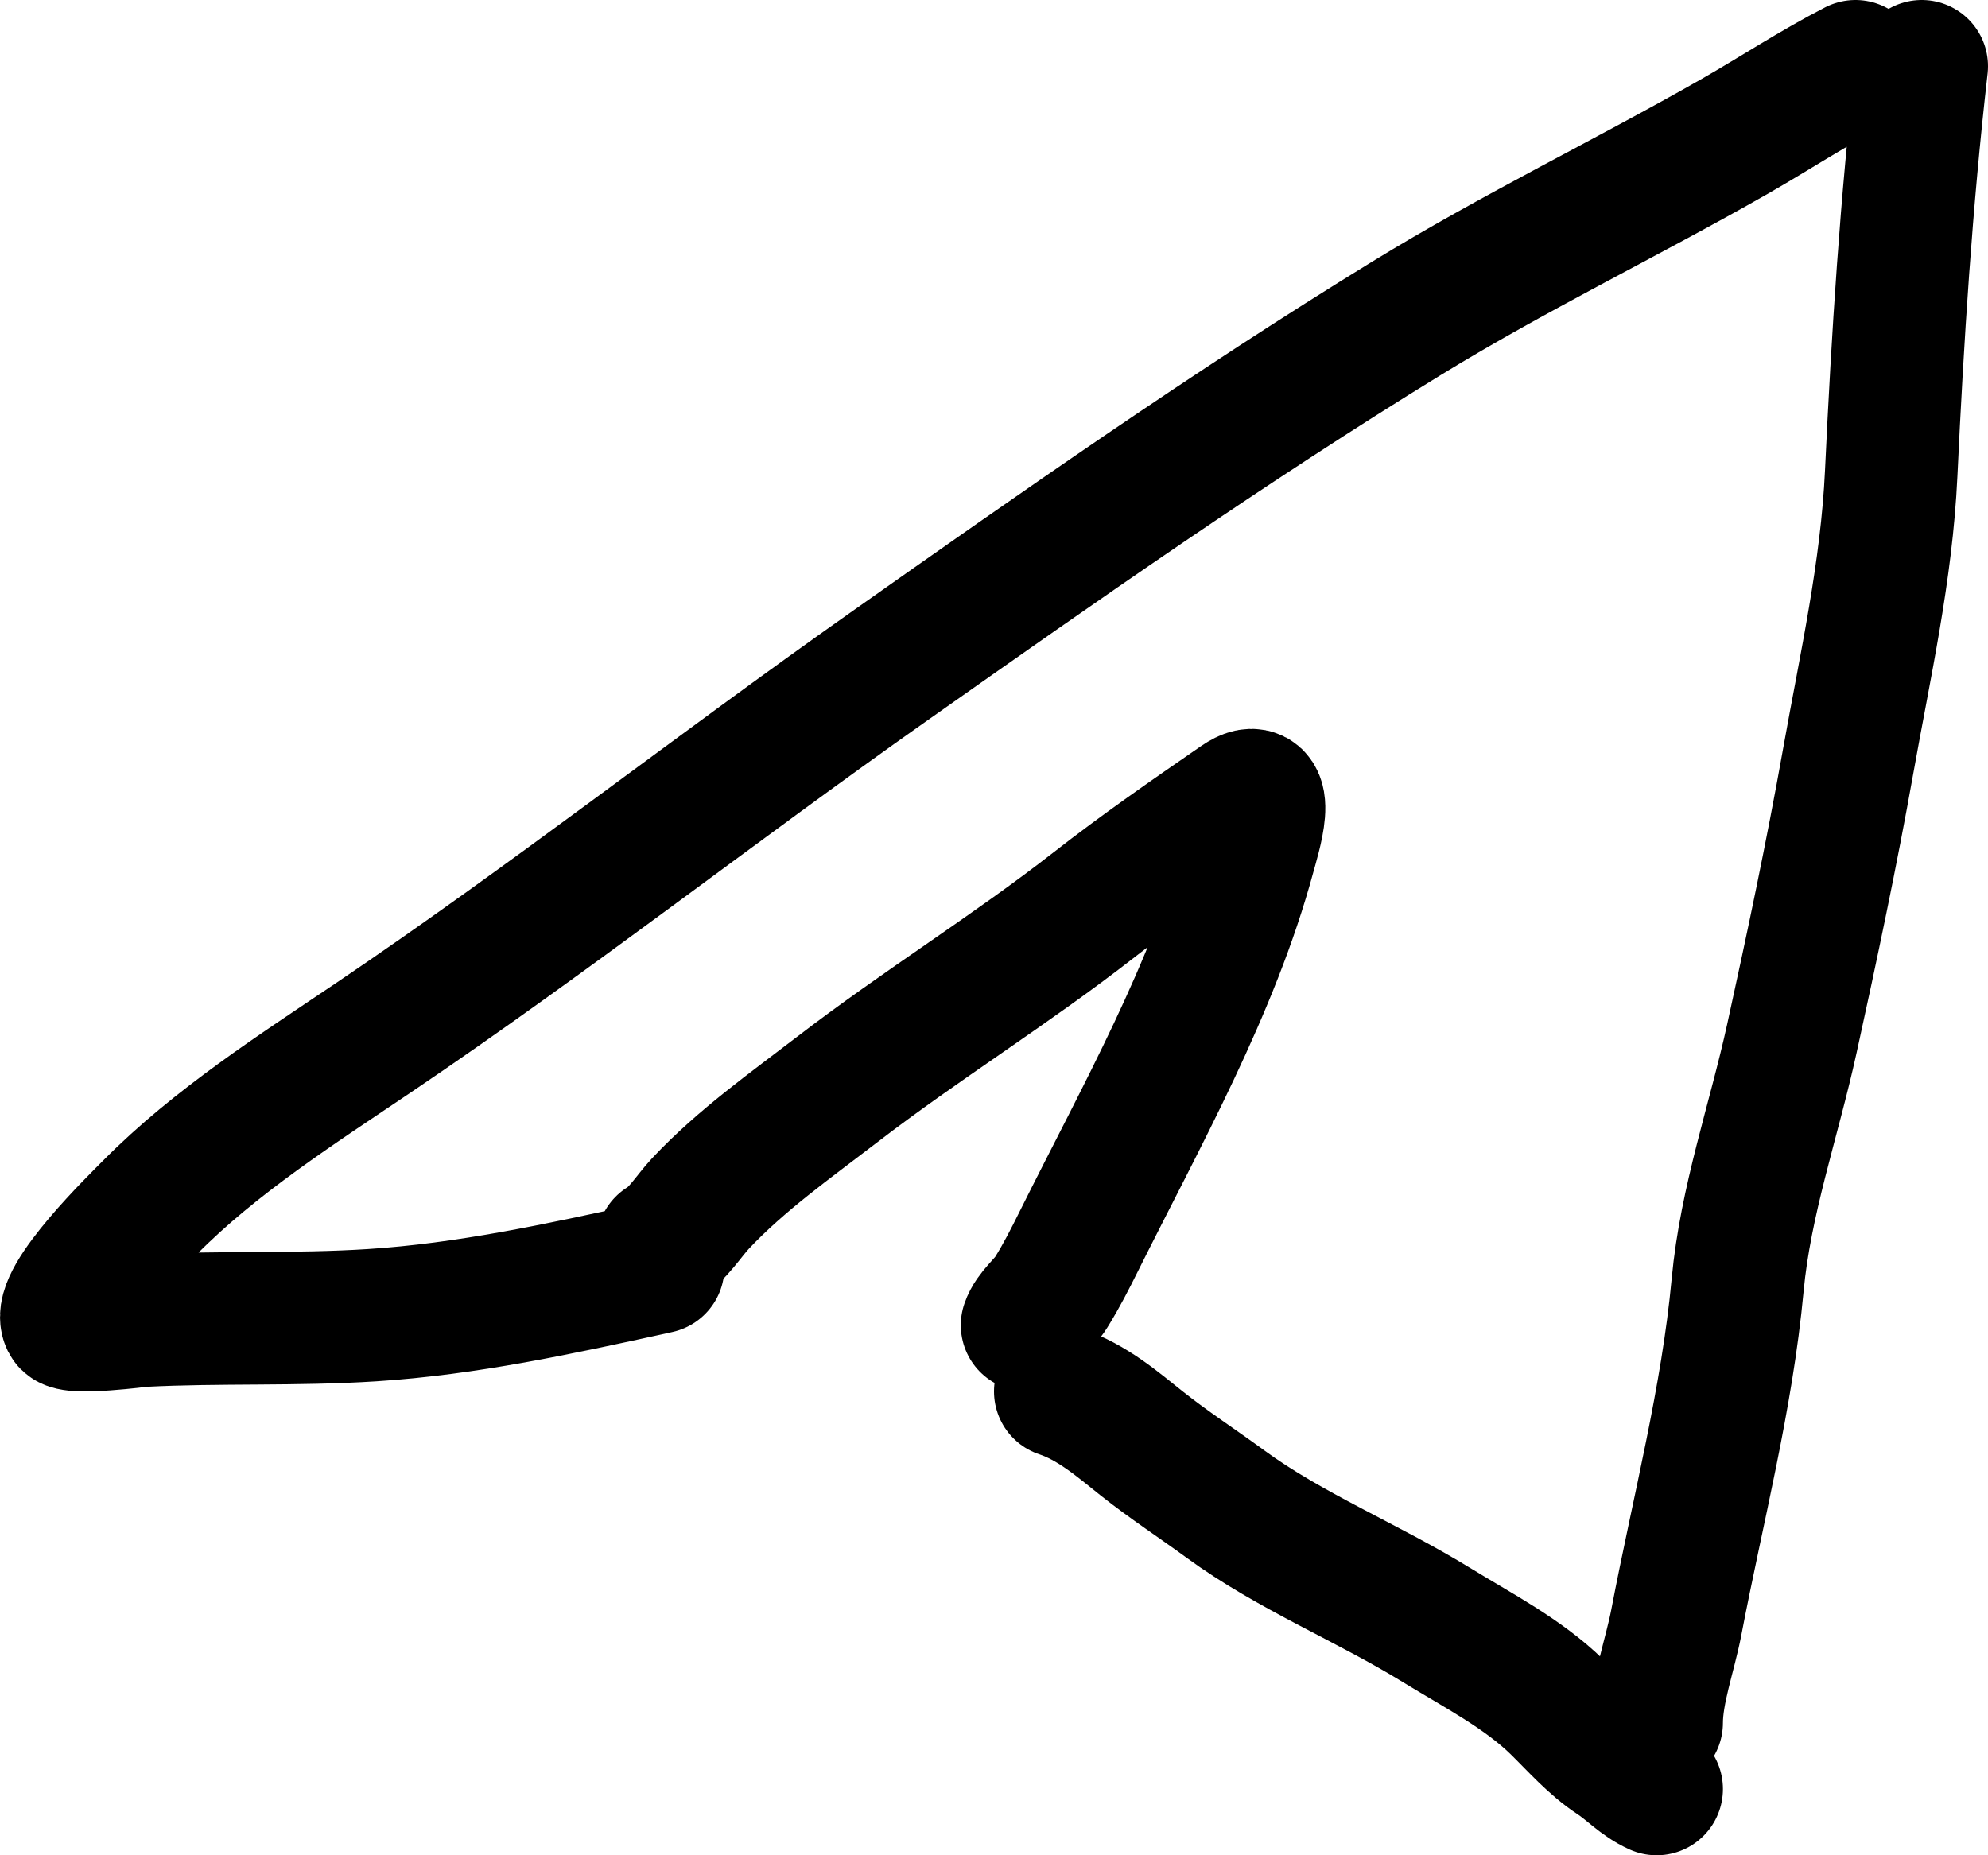 <?xml version="1.0" encoding="UTF-8"?> <svg xmlns="http://www.w3.org/2000/svg" width="30" height="28" viewBox="0 0 30 28" fill="none"><path d="M9.932 19.126L9.848 19.145C8.444 19.452 7.05 19.757 5.614 19.849C4.465 19.923 3.313 19.872 2.163 19.931C2.115 19.933 1.075 20.071 1.016 19.95C0.849 19.607 2.063 18.425 2.266 18.22C3.252 17.225 4.48 16.441 5.629 15.666C8.276 13.88 10.791 11.907 13.402 10.067C15.976 8.253 18.546 6.448 21.227 4.803C22.84 3.813 24.538 2.994 26.178 2.058C26.788 1.709 27.376 1.32 28 1M10 18.765C10.231 18.628 10.394 18.352 10.572 18.162C11.184 17.511 11.927 16.986 12.634 16.443C13.897 15.472 15.253 14.636 16.509 13.656C17.21 13.108 17.956 12.591 18.69 12.085C19.223 11.717 18.921 12.652 18.856 12.893C18.308 14.924 17.217 16.852 16.28 18.734C16.15 18.996 16.018 19.255 15.863 19.504C15.755 19.678 15.563 19.812 15.499 20M16 21C16.478 21.159 16.858 21.489 17.233 21.788C17.636 22.108 18.072 22.392 18.489 22.697C19.466 23.413 20.647 23.89 21.684 24.529C22.303 24.909 22.986 25.262 23.496 25.761C23.769 26.028 24.034 26.334 24.361 26.549C24.589 26.699 24.751 26.888 25 27M29 1C28.765 3.053 28.636 5.089 28.539 7.148C28.47 8.624 28.148 10.039 27.889 11.493C27.641 12.886 27.345 14.287 27.041 15.671C26.767 16.921 26.341 18.118 26.222 19.392C26.062 21.112 25.621 22.788 25.296 24.487C25.204 24.968 25 25.52 25 26" stroke="black" stroke-width="2" stroke-linecap="round"></path></svg> 